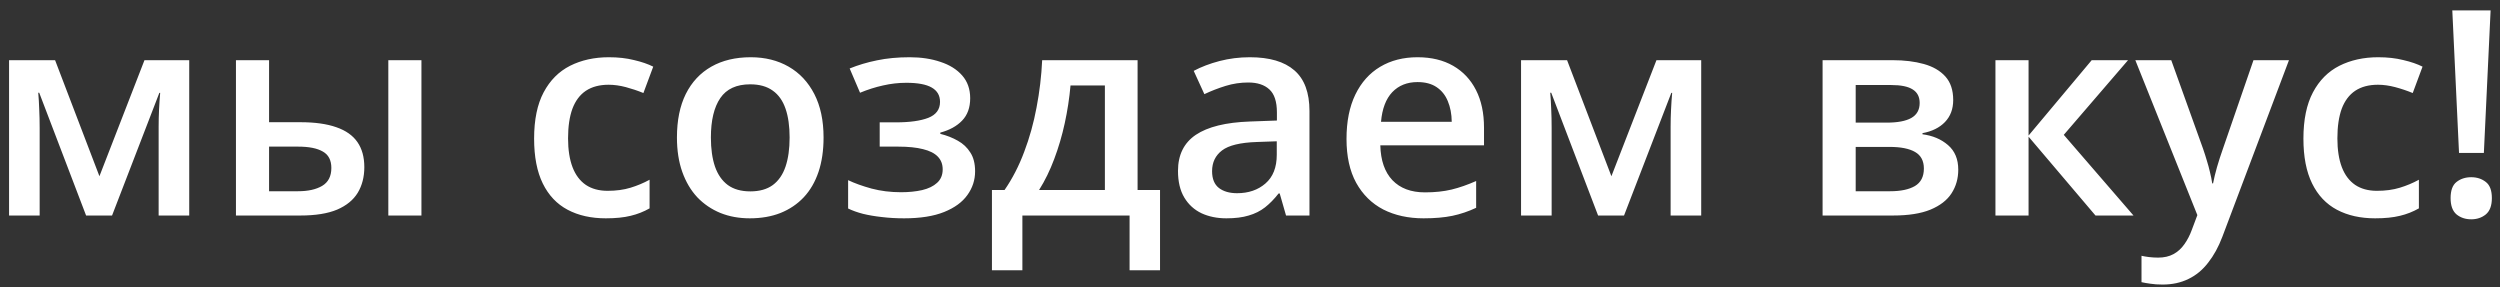 <svg width="174" height="20" viewBox="0 0 174 20" fill="none" xmlns="http://www.w3.org/2000/svg">
<rect x="0" y="0" width="174" height="20" fill="#333333" stroke="none"/>
<path d="M13.17 4.189V15H11.041V8.828C11.041 8.424 11.051 8.021 11.07 7.617C11.09 7.214 11.116 6.829 11.148 6.465H11.09L7.799 15H5.992L2.73 6.455H2.662C2.695 6.826 2.717 7.21 2.73 7.607C2.75 8.005 2.76 8.434 2.76 8.896V15H0.631V4.189H3.834L6.92 12.266L10.055 4.189H13.17ZM16.422 15V4.189H18.727V8.506H20.904C21.92 8.506 22.756 8.623 23.414 8.857C24.072 9.085 24.56 9.43 24.879 9.893C25.198 10.355 25.357 10.934 25.357 11.631C25.357 12.315 25.204 12.91 24.898 13.418C24.592 13.919 24.114 14.31 23.463 14.59C22.812 14.863 21.959 15 20.904 15H16.422ZM18.727 13.31H20.748C21.438 13.31 21.995 13.187 22.418 12.94C22.848 12.685 23.062 12.269 23.062 11.69C23.062 11.149 22.864 10.768 22.467 10.547C22.076 10.319 21.503 10.205 20.748 10.205H18.727V13.31ZM27.027 15V4.189H29.332V15H27.027ZM42.164 15.195C41.142 15.195 40.257 14.997 39.508 14.6C38.759 14.203 38.183 13.594 37.779 12.773C37.376 11.953 37.174 10.912 37.174 9.648C37.174 8.333 37.395 7.259 37.838 6.426C38.281 5.592 38.893 4.977 39.674 4.58C40.462 4.183 41.363 3.984 42.379 3.984C43.023 3.984 43.606 4.049 44.127 4.18C44.654 4.303 45.1 4.456 45.465 4.639L44.781 6.475C44.384 6.312 43.977 6.175 43.56 6.064C43.144 5.954 42.743 5.898 42.359 5.898C41.728 5.898 41.2 6.038 40.777 6.318C40.361 6.598 40.048 7.015 39.84 7.568C39.638 8.122 39.537 8.809 39.537 9.629C39.537 10.423 39.641 11.094 39.85 11.641C40.058 12.181 40.367 12.591 40.777 12.871C41.188 13.145 41.692 13.281 42.291 13.281C42.883 13.281 43.414 13.21 43.883 13.066C44.352 12.923 44.794 12.738 45.211 12.51V14.502C44.801 14.736 44.361 14.909 43.893 15.02C43.424 15.137 42.848 15.195 42.164 15.195ZM57.32 9.57C57.32 10.469 57.203 11.266 56.969 11.963C56.734 12.659 56.393 13.249 55.943 13.73C55.494 14.206 54.954 14.57 54.322 14.824C53.691 15.072 52.978 15.195 52.184 15.195C51.441 15.195 50.761 15.072 50.143 14.824C49.524 14.57 48.987 14.206 48.531 13.73C48.082 13.249 47.734 12.659 47.486 11.963C47.239 11.266 47.115 10.469 47.115 9.57C47.115 8.379 47.32 7.37 47.73 6.543C48.147 5.71 48.74 5.075 49.508 4.639C50.276 4.202 51.191 3.984 52.252 3.984C53.248 3.984 54.127 4.202 54.889 4.639C55.65 5.075 56.246 5.71 56.676 6.543C57.105 7.376 57.32 8.385 57.32 9.57ZM49.478 9.57C49.478 10.358 49.573 11.032 49.762 11.592C49.957 12.152 50.257 12.581 50.66 12.881C51.064 13.174 51.585 13.32 52.223 13.32C52.861 13.32 53.382 13.174 53.785 12.881C54.189 12.581 54.485 12.152 54.674 11.592C54.863 11.032 54.957 10.358 54.957 9.57C54.957 8.783 54.863 8.115 54.674 7.568C54.485 7.015 54.189 6.595 53.785 6.309C53.382 6.016 52.857 5.869 52.213 5.869C51.262 5.869 50.569 6.188 50.133 6.826C49.697 7.464 49.478 8.379 49.478 9.57ZM63.316 3.984C64.111 3.984 64.824 4.092 65.455 4.307C66.093 4.515 66.598 4.831 66.969 5.254C67.34 5.677 67.525 6.204 67.525 6.836C67.525 7.487 67.337 8.008 66.959 8.398C66.588 8.783 66.083 9.059 65.445 9.229V9.316C65.894 9.427 66.301 9.587 66.666 9.795C67.031 9.997 67.32 10.27 67.535 10.615C67.757 10.954 67.867 11.39 67.867 11.924C67.867 12.529 67.688 13.079 67.33 13.574C66.978 14.069 66.438 14.463 65.709 14.756C64.98 15.049 64.052 15.195 62.926 15.195C62.385 15.195 61.871 15.166 61.383 15.107C60.901 15.055 60.462 14.98 60.065 14.883C59.667 14.779 59.322 14.655 59.029 14.512V12.539C59.478 12.754 60.022 12.949 60.66 13.125C61.298 13.294 61.982 13.379 62.711 13.379C63.251 13.379 63.74 13.33 64.176 13.232C64.618 13.128 64.967 12.959 65.221 12.725C65.481 12.49 65.611 12.178 65.611 11.787C65.611 11.429 65.497 11.133 65.269 10.898C65.042 10.664 64.7 10.492 64.244 10.381C63.788 10.264 63.212 10.205 62.516 10.205H61.227V8.516H62.359C63.316 8.516 64.065 8.411 64.606 8.203C65.152 7.988 65.426 7.617 65.426 7.09C65.426 6.647 65.234 6.315 64.85 6.094C64.466 5.872 63.876 5.762 63.082 5.762C62.535 5.762 61.995 5.824 61.461 5.947C60.927 6.064 60.393 6.234 59.859 6.455L59.137 4.766C59.729 4.525 60.364 4.336 61.041 4.199C61.718 4.056 62.477 3.984 63.316 3.984ZM79.176 4.189V13.223H80.738V18.809H78.619V15H71.158V18.809H69.039V13.223H69.918C70.465 12.428 70.921 11.543 71.285 10.566C71.656 9.59 71.943 8.561 72.144 7.48C72.353 6.393 72.483 5.296 72.535 4.189H79.176ZM76.9 5.947H74.508C74.43 6.826 74.296 7.702 74.107 8.574C73.919 9.44 73.674 10.27 73.375 11.065C73.082 11.852 72.731 12.572 72.32 13.223H76.9V5.947ZM86.988 3.984C88.356 3.984 89.387 4.287 90.084 4.893C90.787 5.498 91.139 6.442 91.139 7.725V15H89.508L89.068 13.467H88.99C88.684 13.857 88.368 14.18 88.043 14.434C87.717 14.688 87.34 14.876 86.91 15C86.487 15.13 85.969 15.195 85.357 15.195C84.713 15.195 84.137 15.078 83.629 14.844C83.121 14.603 82.721 14.238 82.428 13.75C82.135 13.262 81.988 12.643 81.988 11.895C81.988 10.781 82.402 9.945 83.228 9.385C84.062 8.825 85.318 8.516 86.998 8.457L88.873 8.389V7.822C88.873 7.074 88.697 6.54 88.346 6.221C88.001 5.902 87.512 5.742 86.881 5.742C86.341 5.742 85.816 5.82 85.309 5.977C84.801 6.133 84.306 6.325 83.824 6.553L83.082 4.932C83.609 4.652 84.208 4.424 84.879 4.248C85.556 4.072 86.259 3.984 86.988 3.984ZM88.863 9.834L87.467 9.883C86.321 9.922 85.517 10.117 85.055 10.469C84.592 10.82 84.361 11.302 84.361 11.914C84.361 12.448 84.521 12.838 84.84 13.086C85.159 13.327 85.579 13.447 86.1 13.447C86.894 13.447 87.551 13.223 88.072 12.773C88.6 12.318 88.863 11.65 88.863 10.771V9.834ZM98.658 3.984C99.622 3.984 100.449 4.183 101.139 4.58C101.829 4.977 102.359 5.54 102.73 6.27C103.102 6.999 103.287 7.871 103.287 8.887V10.117H96.07C96.096 11.165 96.376 11.973 96.91 12.539C97.451 13.105 98.206 13.389 99.176 13.389C99.866 13.389 100.484 13.324 101.031 13.193C101.585 13.057 102.154 12.858 102.74 12.598V14.463C102.2 14.717 101.65 14.902 101.09 15.02C100.53 15.137 99.859 15.195 99.078 15.195C98.017 15.195 97.083 14.99 96.275 14.58C95.475 14.163 94.846 13.545 94.391 12.725C93.941 11.904 93.717 10.885 93.717 9.668C93.717 8.457 93.922 7.428 94.332 6.582C94.742 5.736 95.318 5.091 96.061 4.648C96.803 4.206 97.669 3.984 98.658 3.984ZM98.658 5.713C97.936 5.713 97.35 5.947 96.9 6.416C96.458 6.885 96.197 7.572 96.119 8.477H101.041C101.035 7.936 100.943 7.458 100.768 7.041C100.598 6.624 100.338 6.299 99.986 6.064C99.641 5.83 99.199 5.713 98.658 5.713ZM118.404 4.189V15H116.275V8.828C116.275 8.424 116.285 8.021 116.305 7.617C116.324 7.214 116.35 6.829 116.383 6.465H116.324L113.033 15H111.227L107.965 6.455H107.896C107.929 6.826 107.952 7.21 107.965 7.607C107.984 8.005 107.994 8.434 107.994 8.896V15H105.865V4.189H109.068L112.154 12.266L115.289 4.189H118.404ZM135.943 6.963C135.943 7.588 135.751 8.099 135.367 8.496C134.99 8.887 134.469 9.144 133.805 9.268V9.346C134.514 9.437 135.107 9.688 135.582 10.098C136.057 10.508 136.295 11.078 136.295 11.807C136.295 12.425 136.139 12.975 135.826 13.457C135.52 13.932 135.032 14.31 134.361 14.59C133.697 14.863 132.828 15 131.754 15H126.852V4.189H131.734C132.542 4.189 133.261 4.277 133.893 4.453C134.531 4.629 135.032 4.919 135.396 5.322C135.761 5.726 135.943 6.273 135.943 6.963ZM133.902 11.729C133.902 11.195 133.697 10.81 133.287 10.576C132.883 10.342 132.291 10.225 131.51 10.225H129.156V13.31H131.559C132.288 13.31 132.861 13.19 133.277 12.949C133.694 12.702 133.902 12.295 133.902 11.729ZM133.609 7.168C133.609 6.745 133.45 6.432 133.131 6.23C132.812 6.022 132.311 5.918 131.627 5.918H129.156V8.535H131.314C132.07 8.535 132.639 8.428 133.023 8.213C133.414 7.992 133.609 7.643 133.609 7.168ZM145.582 4.189H148.111L143.639 9.385L148.492 15H145.846L141.188 9.512V15H138.883V4.189H141.188V9.434L145.582 4.189ZM148.619 4.189H151.119L153.336 10.361C153.434 10.641 153.521 10.918 153.6 11.191C153.684 11.458 153.756 11.722 153.814 11.982C153.88 12.243 153.932 12.503 153.971 12.764H154.029C154.094 12.425 154.186 12.047 154.303 11.631C154.426 11.208 154.563 10.784 154.713 10.361L156.842 4.189H159.312L154.674 16.484C154.407 17.188 154.078 17.787 153.688 18.281C153.303 18.783 152.848 19.16 152.32 19.414C151.793 19.674 151.191 19.805 150.514 19.805C150.188 19.805 149.905 19.785 149.664 19.746C149.423 19.713 149.218 19.678 149.049 19.639V17.803C149.186 17.835 149.358 17.865 149.566 17.891C149.775 17.917 149.99 17.93 150.211 17.93C150.621 17.93 150.976 17.848 151.275 17.686C151.575 17.523 151.829 17.292 152.037 16.992C152.245 16.699 152.418 16.364 152.555 15.986L152.936 14.971L148.619 4.189ZM165.309 15.195C164.286 15.195 163.401 14.997 162.652 14.6C161.904 14.203 161.327 13.594 160.924 12.773C160.52 11.953 160.318 10.912 160.318 9.648C160.318 8.333 160.54 7.259 160.982 6.426C161.425 5.592 162.037 4.977 162.818 4.58C163.606 4.183 164.508 3.984 165.523 3.984C166.168 3.984 166.751 4.049 167.271 4.18C167.799 4.303 168.245 4.456 168.609 4.639L167.926 6.475C167.529 6.312 167.122 6.175 166.705 6.064C166.288 5.954 165.888 5.898 165.504 5.898C164.872 5.898 164.345 6.038 163.922 6.318C163.505 6.598 163.193 7.015 162.984 7.568C162.783 8.122 162.682 8.809 162.682 9.629C162.682 10.423 162.786 11.094 162.994 11.641C163.202 12.181 163.512 12.591 163.922 12.871C164.332 13.145 164.837 13.281 165.436 13.281C166.028 13.281 166.559 13.21 167.027 13.066C167.496 12.923 167.939 12.738 168.355 12.51V14.502C167.945 14.736 167.506 14.909 167.037 15.02C166.568 15.137 165.992 15.195 165.309 15.195ZM172.877 10.645H171.148L170.68 0.723H173.346L172.877 10.645ZM170.562 13.789C170.562 13.255 170.699 12.881 170.973 12.666C171.253 12.445 171.594 12.334 171.998 12.334C172.395 12.334 172.734 12.445 173.014 12.666C173.294 12.881 173.434 13.255 173.434 13.789C173.434 14.31 173.294 14.688 173.014 14.922C172.734 15.15 172.395 15.264 171.998 15.264C171.594 15.264 171.253 15.15 170.973 14.922C170.699 14.688 170.562 14.31 170.562 13.789Z" fill="white"/>
</svg>
